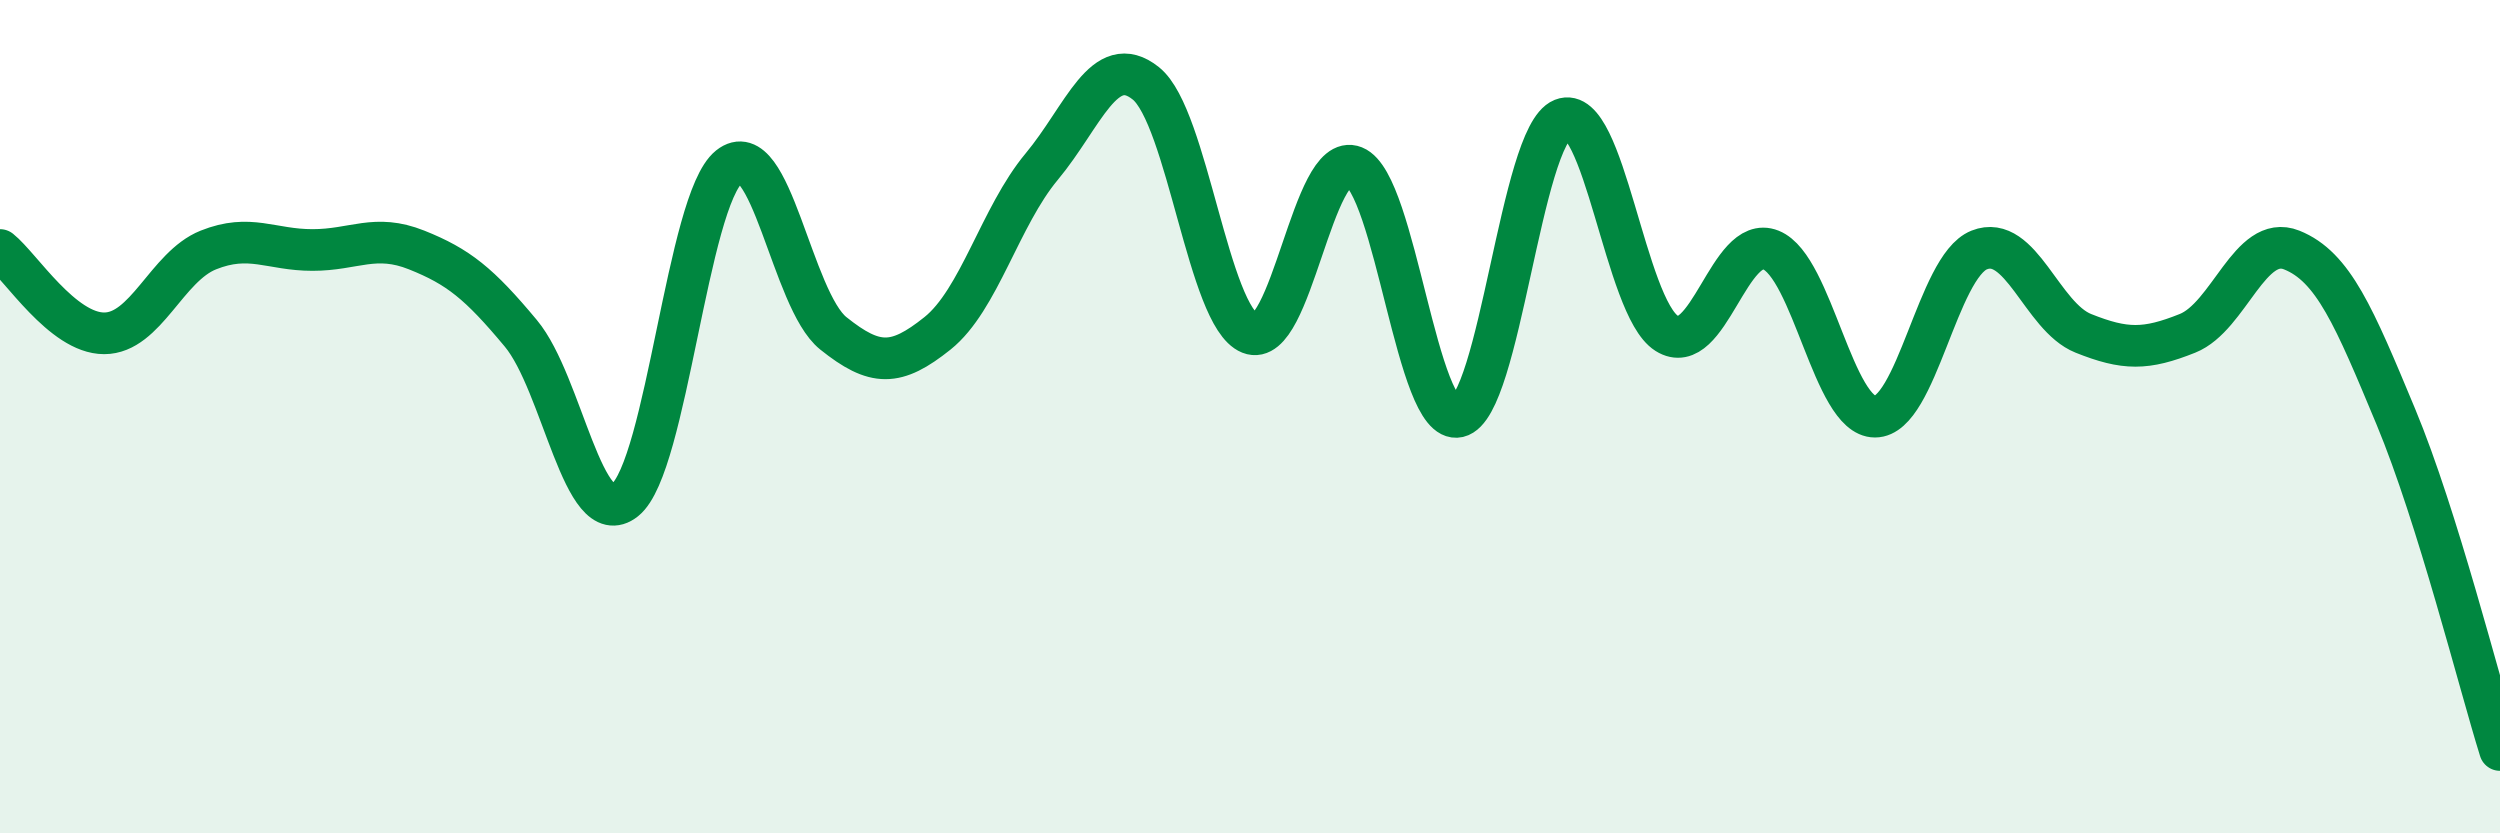 
    <svg width="60" height="20" viewBox="0 0 60 20" xmlns="http://www.w3.org/2000/svg">
      <path
        d="M 0,6 C 0.5,6.4 1.5,8 2.5,8 C 3.5,8 4,6.4 5,6 C 6,5.6 6.5,6 7.5,6 C 8.5,6 9,5.6 10,6 C 11,6.4 11.5,6.8 12.5,8 C 13.5,9.2 14,12.8 15,12 C 16,11.2 16.5,4.8 17.5,4 C 18.5,3.2 19,7.2 20,8 C 21,8.8 21.5,8.8 22.5,8 C 23.5,7.2 24,5.2 25,4 C 26,2.8 26.5,1.2 27.5,2 C 28.5,2.8 29,7.6 30,8 C 31,8.4 31.5,3.6 32.5,4 C 33.5,4.4 34,10.23 35,10 C 36,9.77 36.5,3.26 37.5,2.86 C 38.5,2.46 39,7.37 40,8 C 41,8.63 41.5,5.6 42.5,6 C 43.5,6.4 44,10 45,10 C 46,10 46.5,6.4 47.5,6 C 48.5,5.6 49,7.6 50,8 C 51,8.4 51.5,8.4 52.5,8 C 53.5,7.6 54,5.6 55,6 C 56,6.4 56.5,7.6 57.5,10 C 58.5,12.4 59.5,16.4 60,18L60 20L0 20Z"
        fill="#008740"
        opacity="0.1"
        stroke-linecap="round"
        stroke-linejoin="round"
      />
      <path
        d="M 0,6 C 0.5,6.4 1.5,8 2.5,8 C 3.5,8 4,6.4 5,6 C 6,5.6 6.5,6 7.5,6 C 8.5,6 9,5.6 10,6 C 11,6.4 11.5,6.8 12.5,8 C 13.5,9.2 14,12.8 15,12 C 16,11.2 16.5,4.8 17.5,4 C 18.5,3.2 19,7.2 20,8 C 21,8.8 21.5,8.8 22.5,8 C 23.5,7.2 24,5.2 25,4 C 26,2.8 26.5,1.2 27.5,2 C 28.5,2.8 29,7.6 30,8 C 31,8.4 31.5,3.6 32.5,4 C 33.5,4.4 34,10.23 35,10 C 36,9.77 36.5,3.26 37.5,2.86 C 38.5,2.46 39,7.37 40,8 C 41,8.63 41.5,5.6 42.5,6 C 43.5,6.4 44,10 45,10 C 46,10 46.5,6.4 47.5,6 C 48.5,5.6 49,7.6 50,8 C 51,8.4 51.5,8.4 52.5,8 C 53.5,7.6 54,5.6 55,6 C 56,6.4 56.5,7.6 57.5,10 C 58.5,12.4 59.5,16.4 60,18"
        stroke="#008740"
        stroke-width="1"
        fill="none"
        stroke-linecap="round"
        stroke-linejoin="round"
      />
    </svg>
  